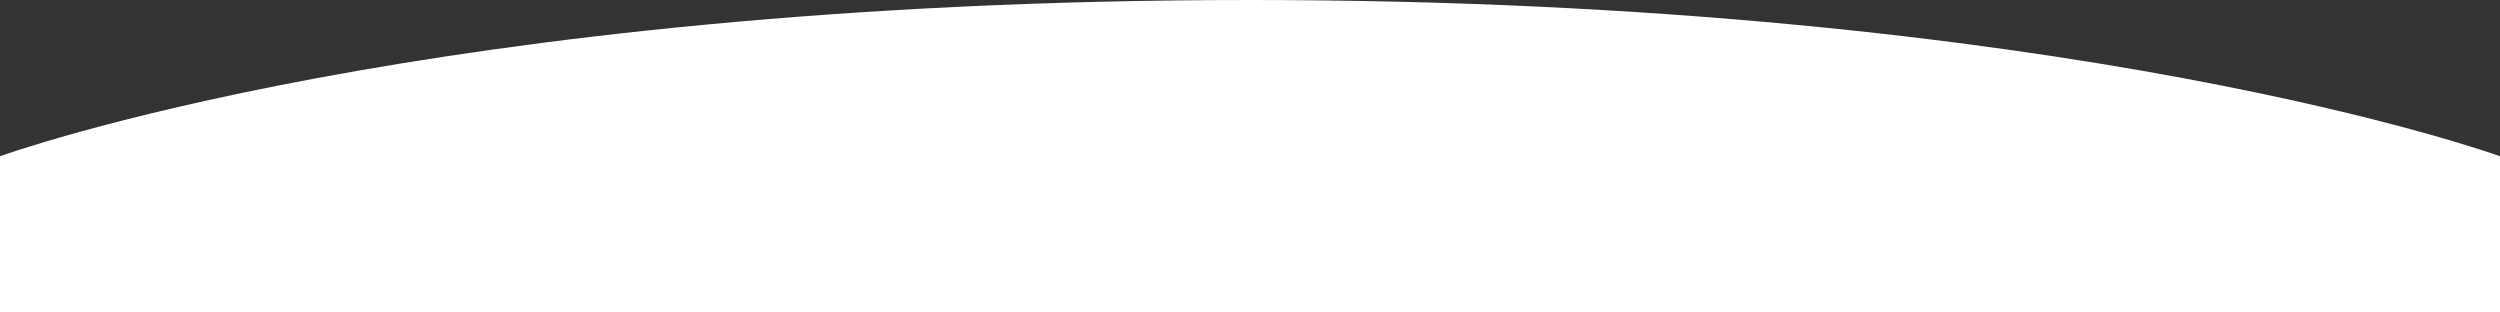 <svg width="1600" height="200" viewBox="0 0 1600 200" fill="none" xmlns="http://www.w3.org/2000/svg">
<rect x="0" y="0" width="1600" height="200" fill="#333333" stroke="none"/>
<path d="M0 100C0 100 274.247 0 800 0C1325.75 0 1600 100 1600 100V200H0V100Z" fill="white"/>
</svg>
